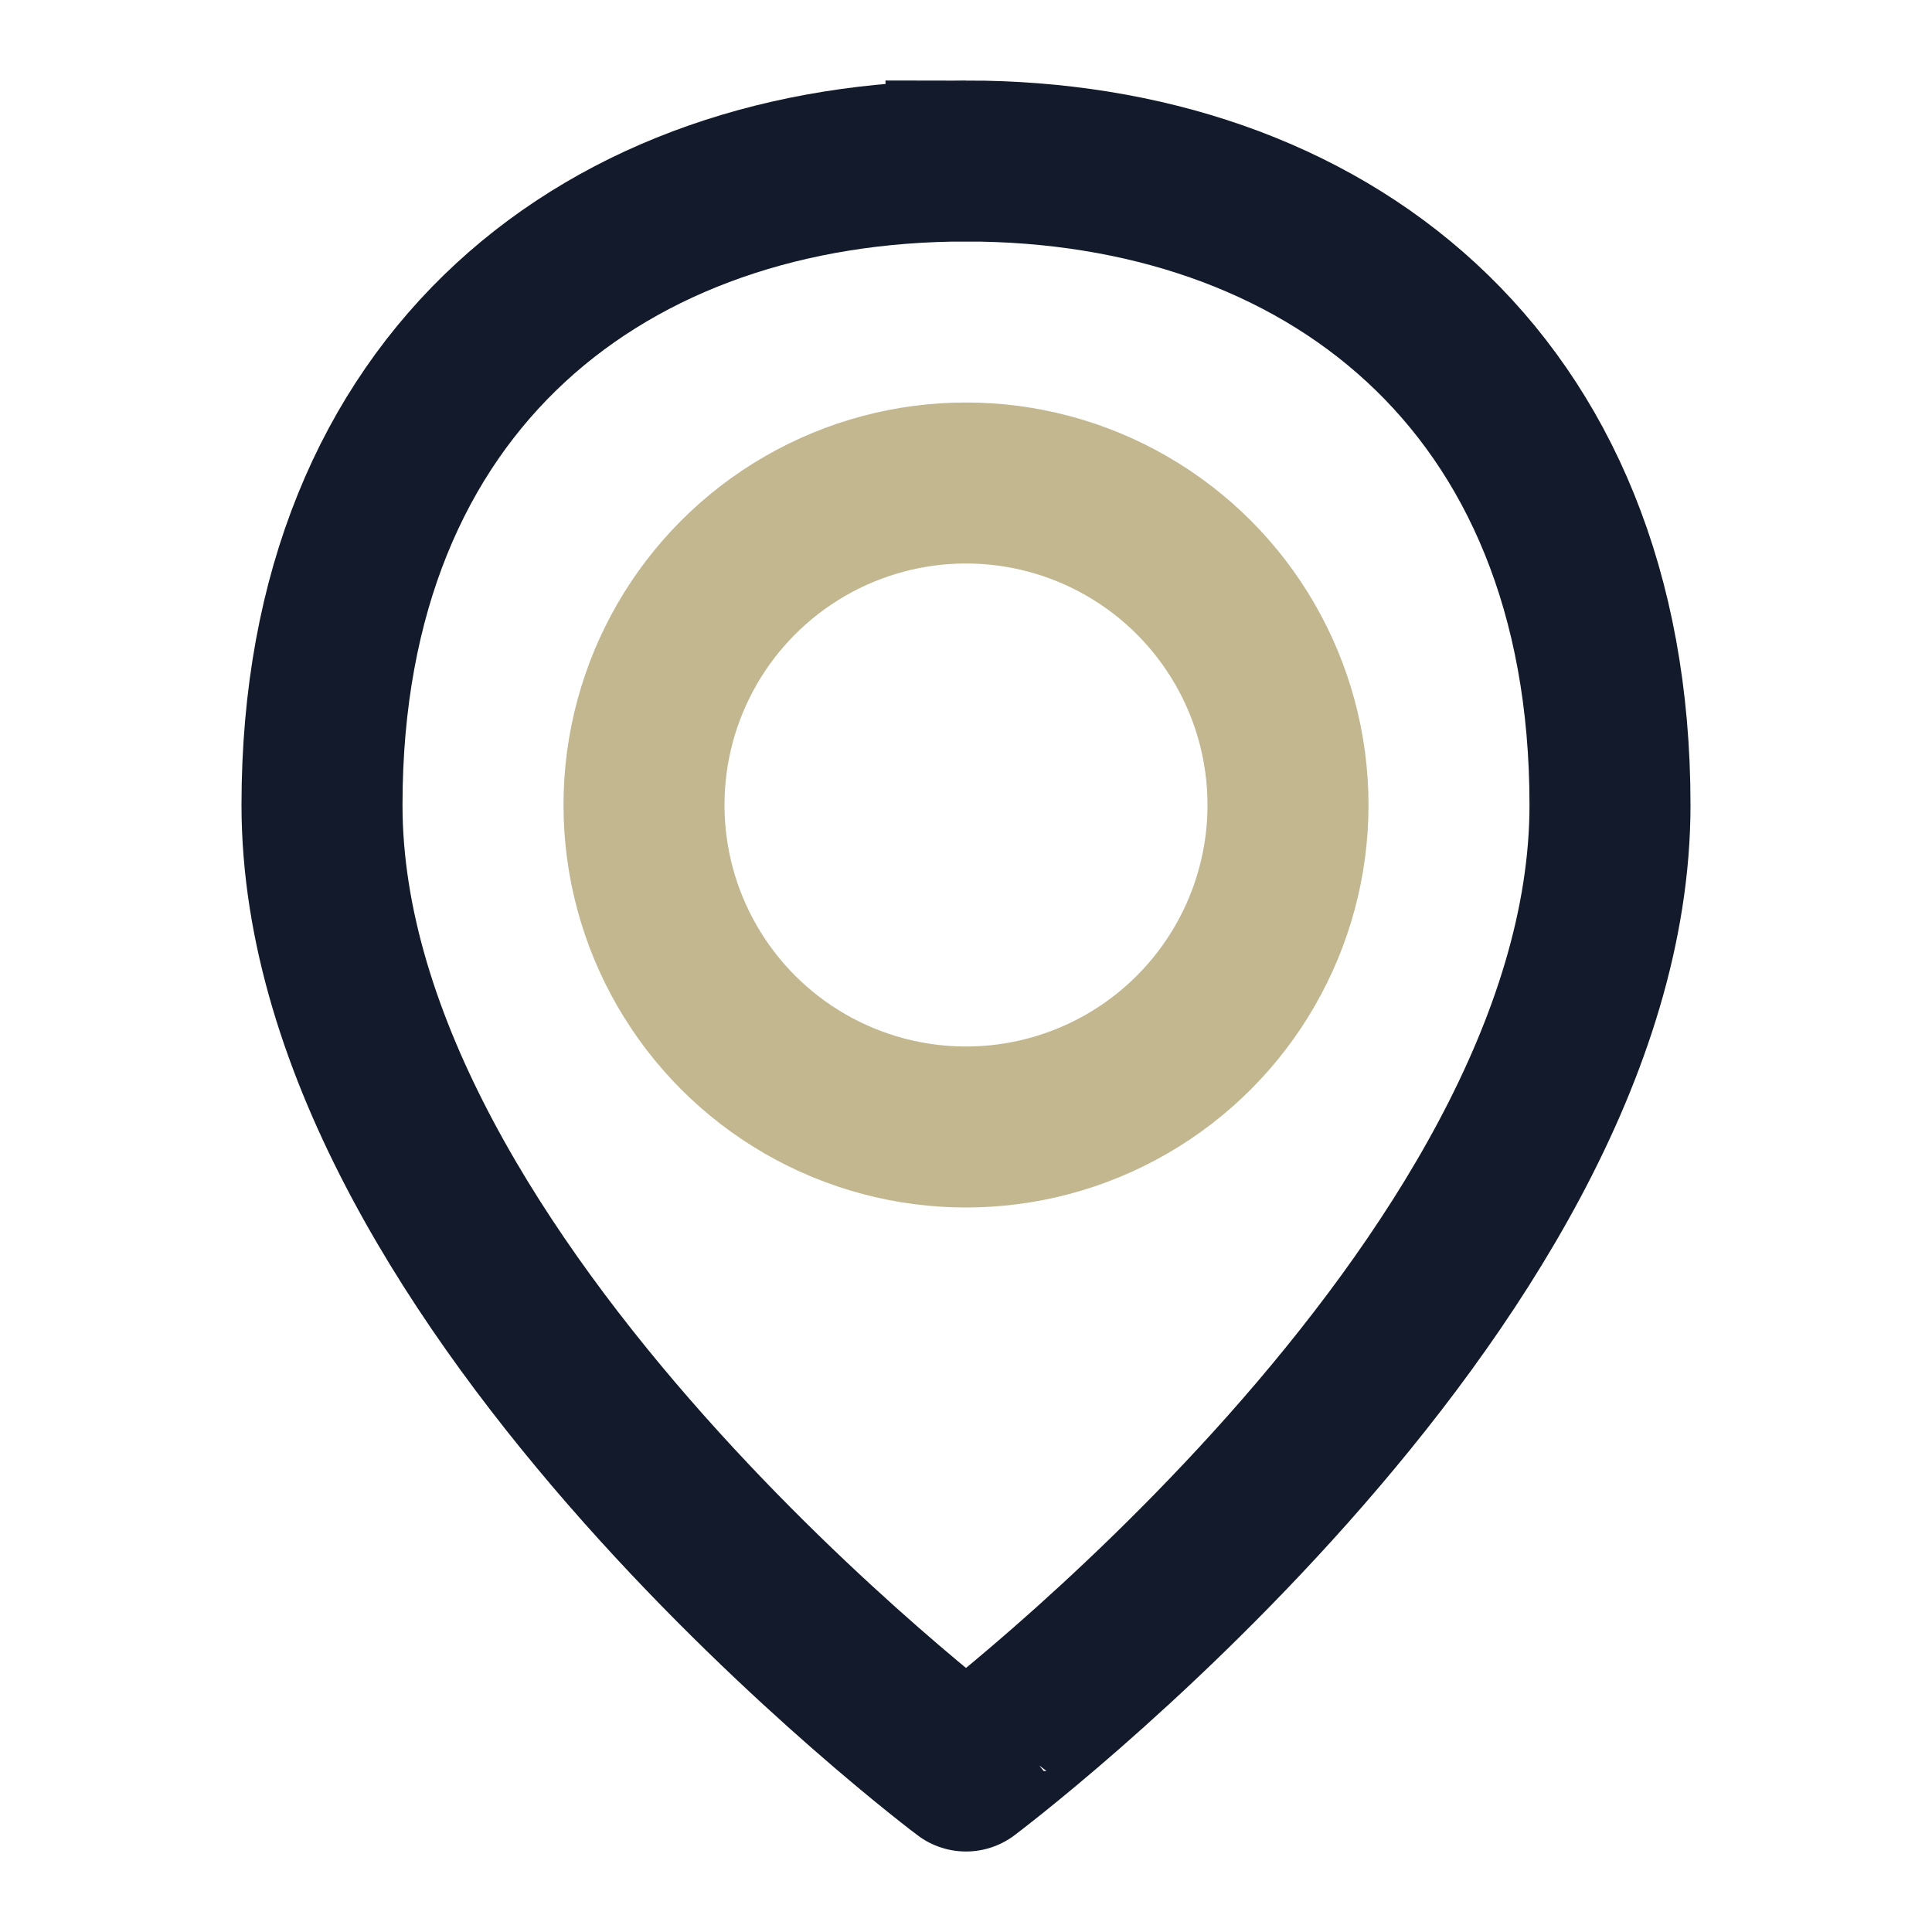 <?xml version="1.0" encoding="UTF-8"?>
<svg xmlns="http://www.w3.org/2000/svg" width="24" height="24" viewBox="0 0 24 24"><circle cx="12" cy="10" r="4" fill="none" stroke="#C2B78F" stroke-width="2"/><path d="M12 2c4.42 0 8 2.69 8 8 0 6-8 12-8 12S4 16 4 10c0-5.31 3.58-8 8-8z" fill="none" stroke="#121A2B" stroke-width="2"/></svg>